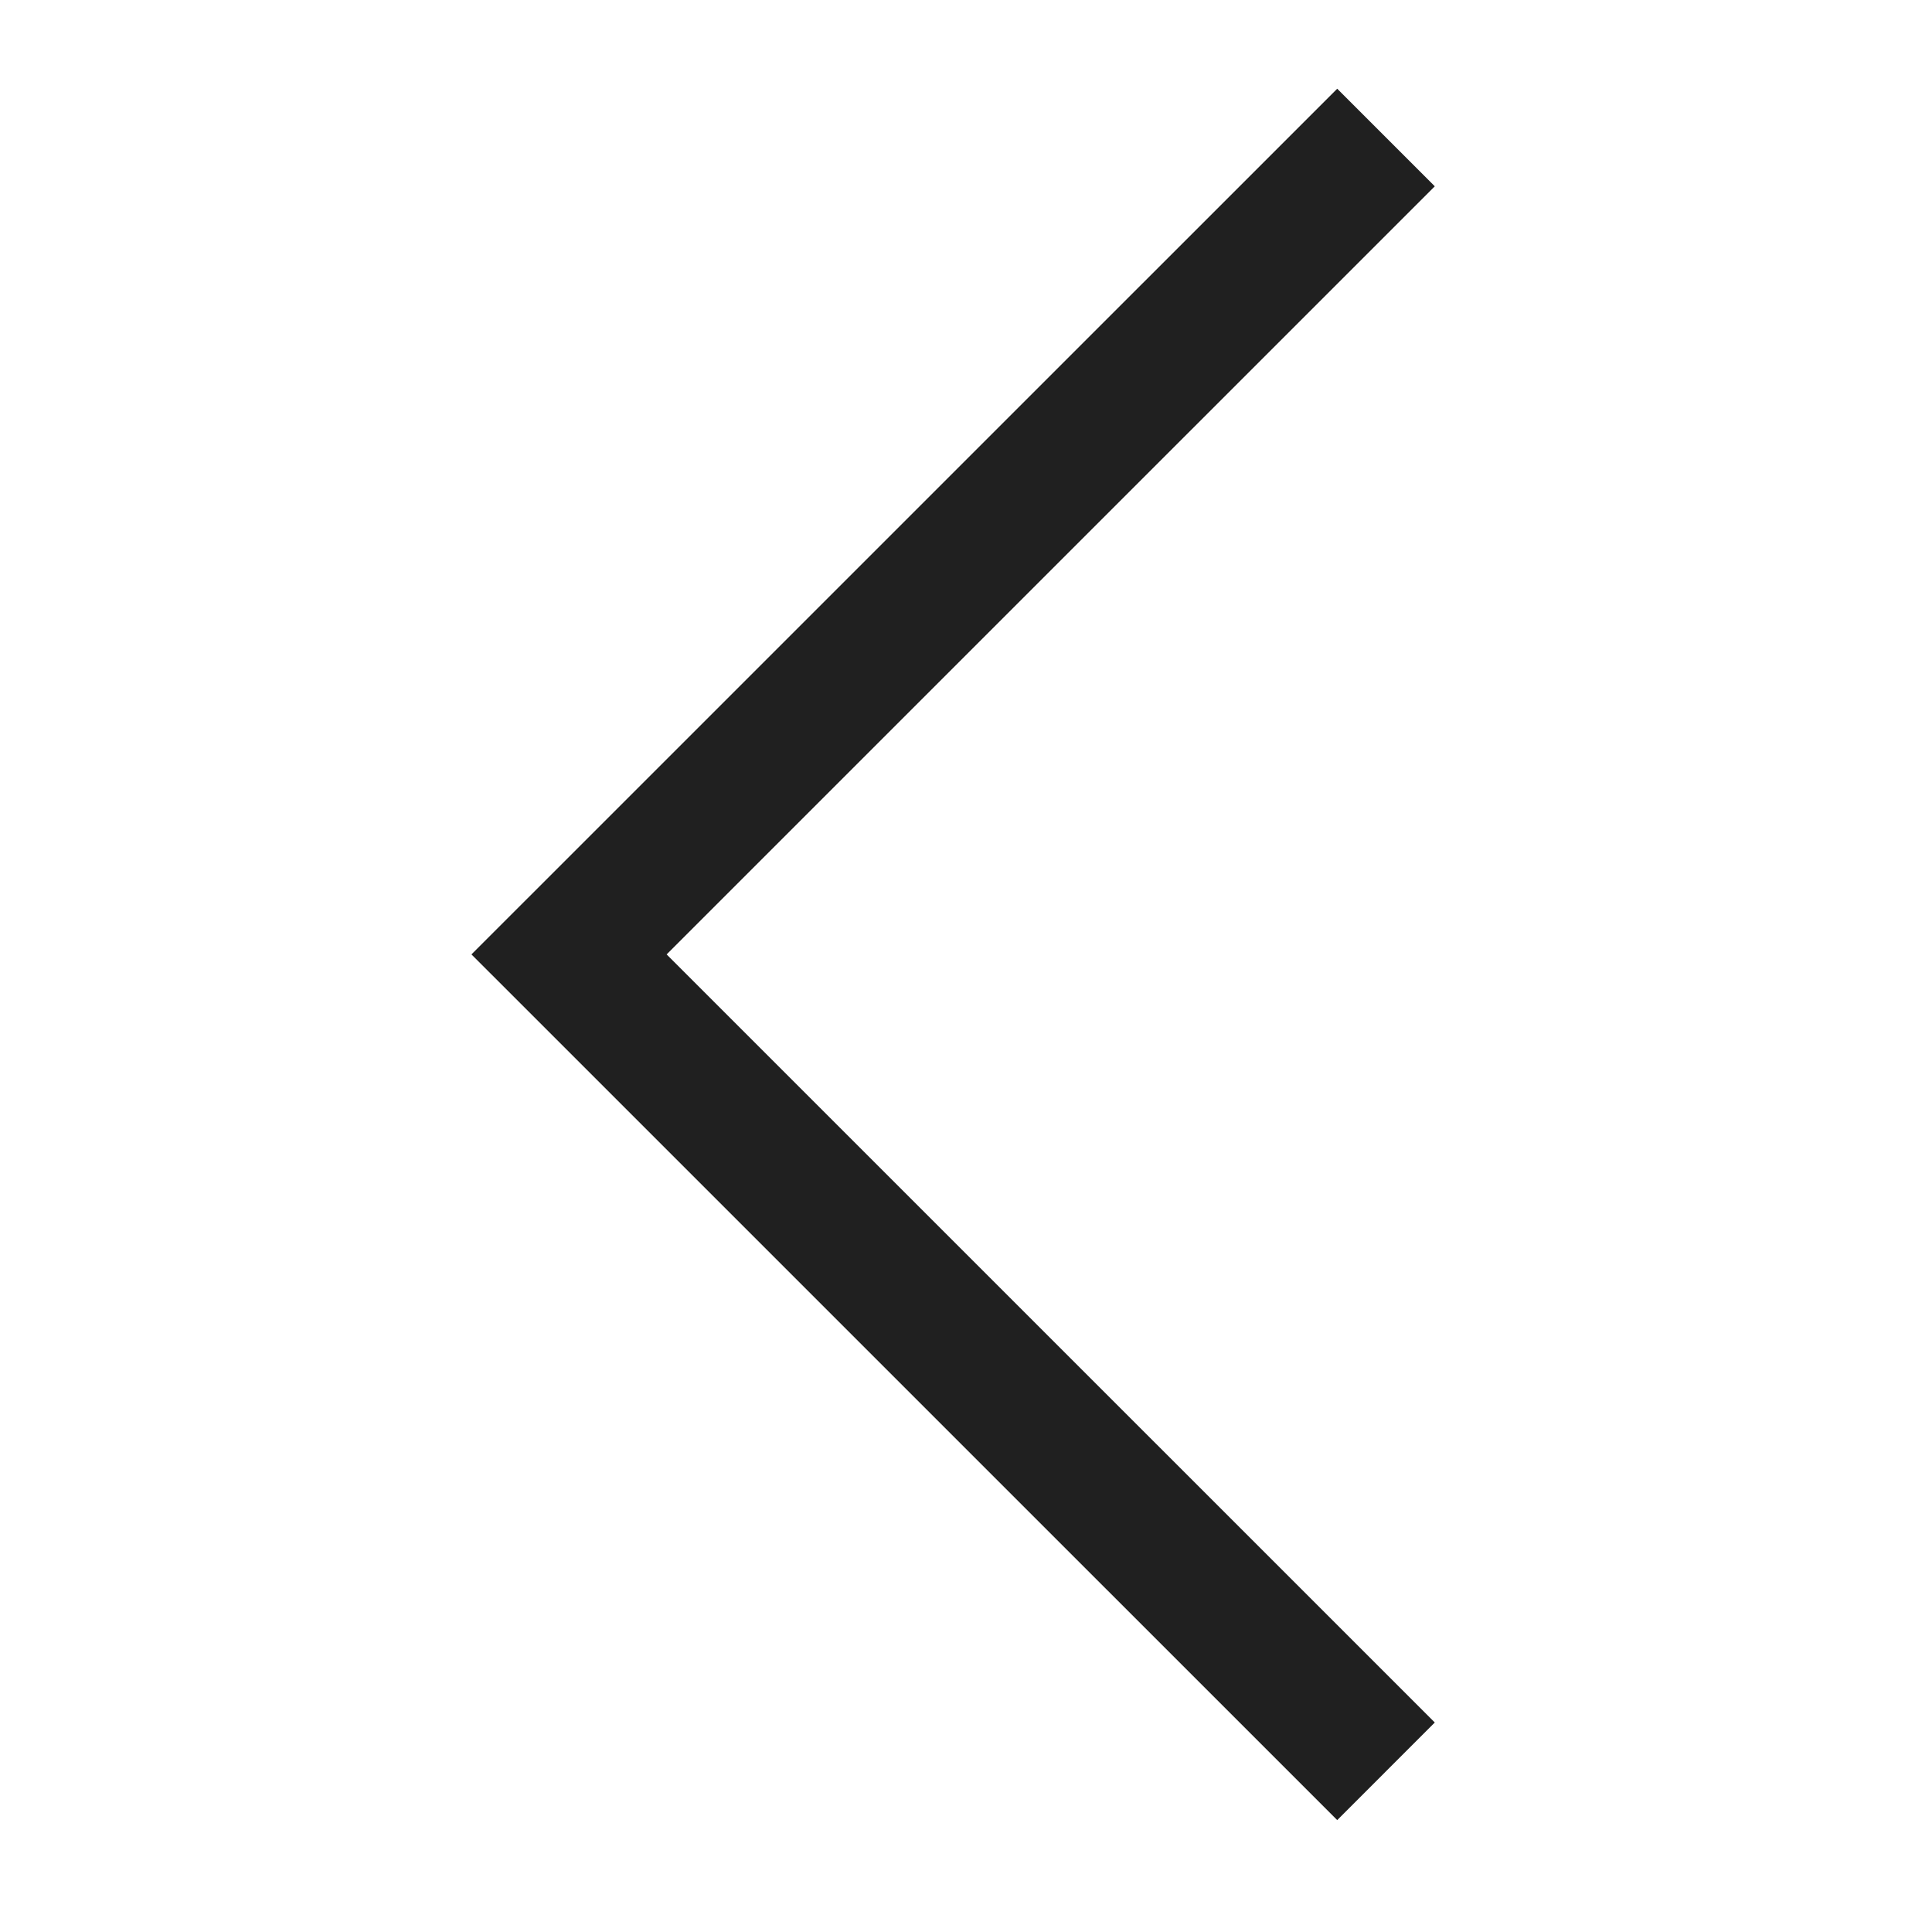 <svg xmlns="http://www.w3.org/2000/svg" width="28" height="28" viewBox="0 0 28 28">
    <defs>
        <clipPath id="8dfbute44a">
            <path data-name="사각형 186" transform="translate(0 .334)" style="stroke-width:2px;fill:#fff;stroke:#707070" d="M0 0h28v28H0z"/>
        </clipPath>
    </defs>
    <g data-name="그룹 3851">
        <g data-name="마스크 그룹 14" style="clip-path:url(#8dfbute44a)" transform="translate(0 -.334)">
            <path data-name="패스 70" d="m1416.483 856-11.84 11.839 11.84 11.839" transform="translate(-1396.396 -853.673)" style="fill:none;stroke:#202020;stroke-width:2px"/>
        </g>
    </g>
</svg>
